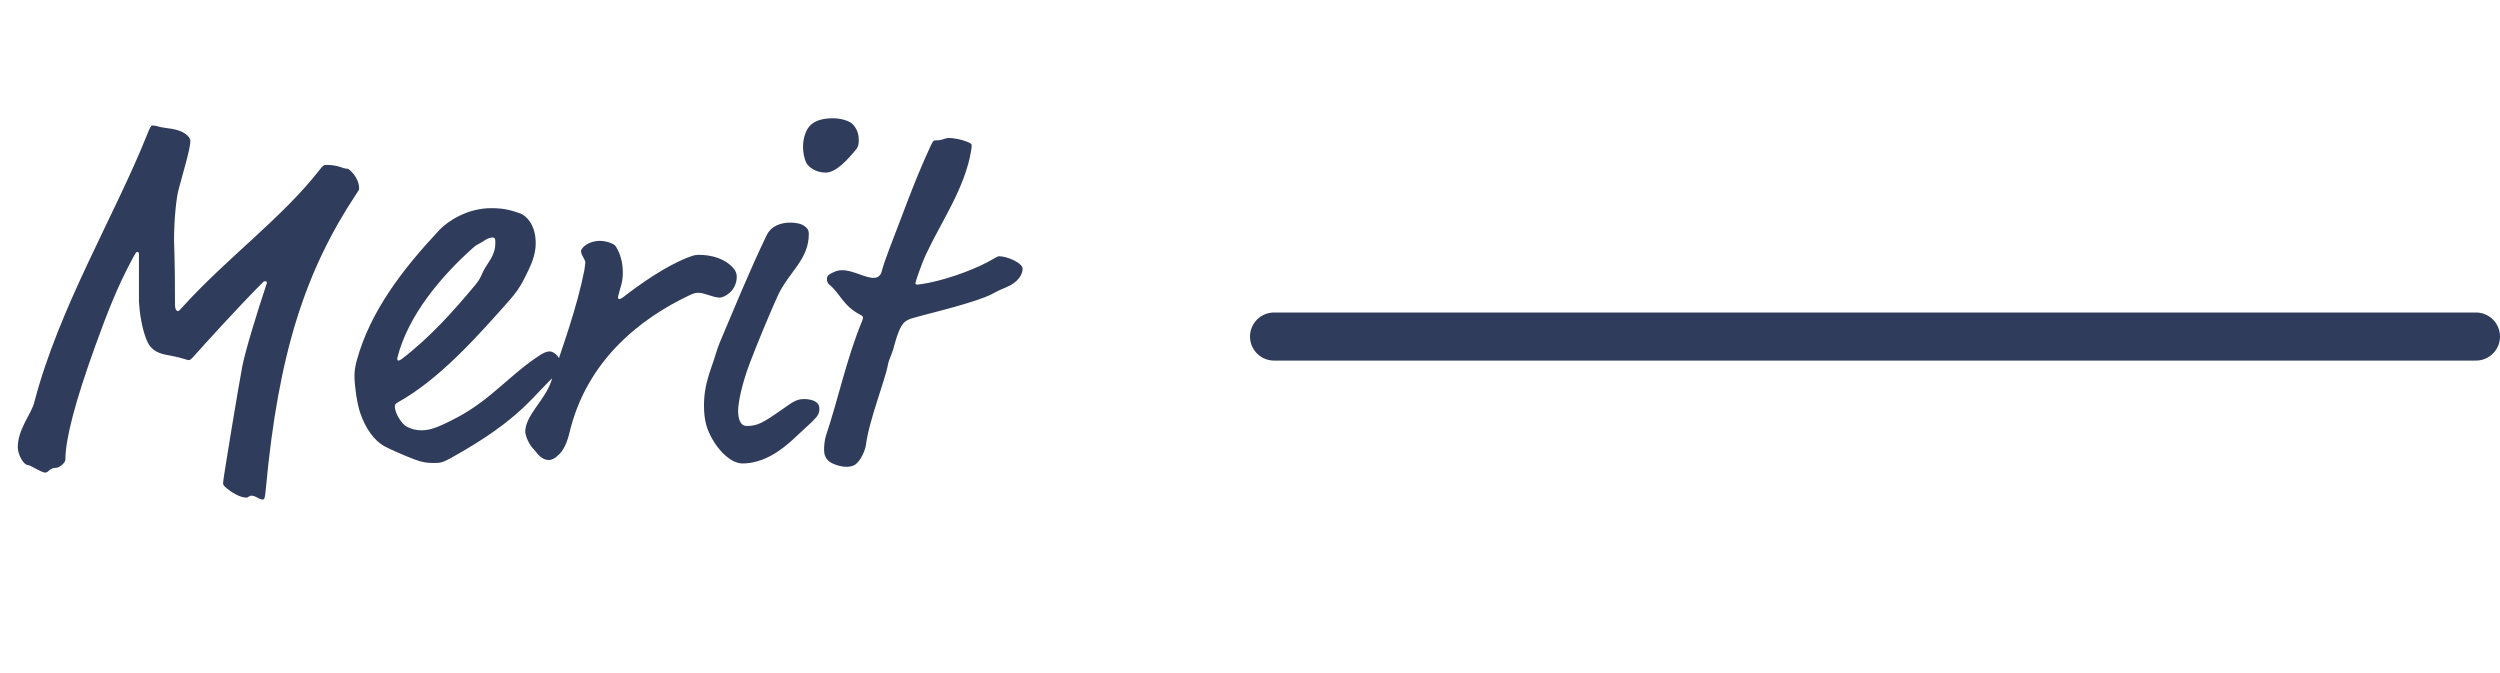 <svg width="104" height="28" viewBox="0 0 104 28" fill="none" xmlns="http://www.w3.org/2000/svg">
<path d="M7.92 5.86C7.92 6.2 7.58 7.3 7.42 7.92C7.36 8.14 7.24 8.96 7.24 10.02C7.24 10.18 7.28 10.7 7.28 12.7C7.28 12.86 7.34 12.94 7.4 12.94C7.44 12.94 7.46 12.92 7.64 12.72C9.48 10.7 11.74 9.06 13.3 7.06C13.44 6.88 13.48 6.86 13.58 6.86C14.1 6.86 14.24 7.02 14.46 7.02C14.52 7.02 14.94 7.38 14.94 7.84C14.94 7.9 14.92 7.92 14.84 8.04C12.7 11.26 11.58 14.7 11.06 20.32C11.02 20.76 11 20.78 10.92 20.78C10.78 20.78 10.64 20.62 10.46 20.62C10.34 20.62 10.36 20.7 10.24 20.7C9.98 20.7 9.6 20.46 9.44 20.32C9.3 20.2 9.28 20.18 9.28 20.08C9.28 19.94 9.96 15.84 10.08 15.24C10.2 14.6 10.72 12.92 11.1 11.78C11.1 11.7 11.08 11.7 11.02 11.7C10.98 11.7 10.96 11.72 10.92 11.76C9.94 12.74 8.38 14.46 8.1 14.78C7.92 14.98 7.9 14.98 7.84 14.98C7.78 14.98 7.56 14.88 7.12 14.8C6.78 14.74 6.42 14.68 6.2 14.34C6.04 14.1 5.82 13.38 5.78 12.52V10.58C5.78 10.52 5.76 10.48 5.72 10.48C5.66 10.48 5.64 10.52 5.48 10.82C4.86 11.98 4.46 13.02 3.96 14.4C3.12 16.72 2.72 18.28 2.72 19.12C2.72 19.26 2.46 19.46 2.34 19.46C2.04 19.46 2.04 19.66 1.88 19.66C1.72 19.66 1.26 19.34 1.14 19.34C1 19.34 0.74 18.94 0.74 18.6C0.74 17.86 1.3 17.22 1.42 16.76C2.44 12.82 4.76 9 6.12 5.6C6.24 5.3 6.28 5.22 6.34 5.22C6.54 5.22 6.54 5.28 6.88 5.32C7.2 5.36 7.58 5.42 7.8 5.64C7.88 5.72 7.92 5.8 7.92 5.86ZM18.746 19.06C18.386 19.26 18.286 19.26 18.026 19.26C17.786 19.26 17.586 19.24 17.266 19.12C16.826 18.96 16.126 18.64 15.986 18.56C15.586 18.34 15.206 17.84 14.986 17.18C14.846 16.78 14.746 16.02 14.746 15.64C14.746 15.46 14.766 15.26 14.846 14.98C15.406 12.94 16.766 11.18 18.286 9.56C18.626 9.2 19.446 8.66 20.426 8.66C20.966 8.66 21.246 8.74 21.646 8.88C21.866 8.96 22.286 9.32 22.286 10.12C22.286 10.64 22.066 11.08 21.826 11.56C21.626 11.96 21.466 12.18 21.186 12.5C19.806 14.06 18.246 15.8 16.546 16.74C16.446 16.8 16.426 16.84 16.426 16.9C16.426 17.22 16.726 17.64 16.906 17.74C17.126 17.86 17.326 17.9 17.526 17.9C17.866 17.9 18.166 17.82 19.066 17.34C20.446 16.6 21.286 15.52 22.486 14.76C22.706 14.62 22.806 14.62 22.886 14.62C23.006 14.62 23.286 14.82 23.286 15.02C23.286 15.2 23.266 15.22 23.266 15.28C23.266 15.36 23.266 15.48 23.166 15.56C22.206 16.38 21.786 17.38 18.746 19.06ZM20.246 11.04C20.446 10.74 20.606 10.48 20.606 10.12C20.606 9.96 20.606 9.88 20.486 9.88C20.366 9.88 20.246 9.94 20.066 10.06C19.846 10.2 19.866 10.14 19.666 10.32C18.366 11.48 16.966 13.12 16.526 14.9C16.526 14.98 16.546 15 16.566 15C16.606 15 16.646 14.98 16.706 14.94C17.886 14.04 18.866 12.94 19.766 11.86C20.066 11.5 19.986 11.44 20.246 11.04ZM25.61 10.24C25.79 10.52 25.91 10.88 25.91 11.36C25.91 11.58 25.87 11.8 25.79 12.04C25.73 12.28 25.71 12.32 25.71 12.36C25.71 12.42 25.71 12.44 25.77 12.44C25.79 12.44 25.87 12.42 26.03 12.28C27.13 11.44 28.09 10.88 28.81 10.64C28.87 10.62 28.99 10.6 29.05 10.6C29.61 10.6 30.17 10.76 30.51 11.16C30.59 11.24 30.65 11.38 30.65 11.5C30.65 12.12 30.11 12.38 29.95 12.38C29.65 12.38 29.33 12.18 29.05 12.18C28.99 12.18 28.91 12.18 28.73 12.26C26.55 13.28 24.39 15.06 23.69 18C23.55 18.6 23.33 18.86 23.19 18.96C23.09 19.08 22.91 19.14 22.83 19.14C22.51 19.12 22.37 18.88 22.23 18.72C22.03 18.52 21.87 18.2 21.85 17.96C21.85 17.28 22.69 16.62 22.93 15.86C23.43 14.34 23.99 12.84 24.31 11.24C24.33 11.06 24.35 10.96 24.35 10.92C24.35 10.8 24.19 10.64 24.17 10.46C24.17 10.3 24.49 10.02 24.95 10.02C25.23 10.02 25.55 10.14 25.61 10.24ZM33.766 17.56L32.946 18.32C32.526 18.7 31.786 19.28 30.886 19.28C30.286 19.28 29.606 18.44 29.386 17.7C29.306 17.42 29.286 17.14 29.286 16.86C29.286 16.36 29.366 15.92 29.606 15.24C29.746 14.86 29.826 14.52 29.946 14.24C30.566 12.78 31.146 11.34 31.886 9.8C32.086 9.38 32.506 9.26 32.886 9.26C33.086 9.26 33.346 9.3 33.486 9.42C33.586 9.5 33.646 9.56 33.646 9.74C33.646 10.8 32.826 11.3 32.366 12.28C32.026 13.02 31.466 14.38 31.186 15.12C30.846 16.02 30.706 16.78 30.706 17.08C30.706 17.26 30.726 17.72 31.066 17.72C31.506 17.72 31.726 17.6 32.526 17.04C33.006 16.7 33.146 16.6 33.466 16.6C33.626 16.6 33.846 16.64 33.966 16.74C34.086 16.84 34.086 16.94 34.086 17.02C34.086 17.24 33.966 17.36 33.766 17.56ZM35.486 5.18C35.686 5.4 35.726 5.64 35.726 5.84C35.726 5.96 35.706 6.1 35.626 6.2C35.266 6.64 34.786 7.18 34.346 7.18C33.946 7.18 33.646 6.96 33.546 6.78C33.446 6.58 33.406 6.32 33.406 6.1C33.406 5.82 33.486 5.48 33.666 5.26C33.866 5.02 34.226 4.92 34.646 4.92C34.966 4.92 35.346 5.02 35.486 5.18ZM40.401 6.26C40.141 7.82 39.181 9.18 38.541 10.54C38.341 10.96 38.081 11.72 38.081 11.78C38.081 11.82 38.121 11.84 38.161 11.84C38.221 11.84 38.461 11.8 38.661 11.76C39.541 11.58 40.681 11.16 41.341 10.76C41.441 10.7 41.521 10.66 41.561 10.66C41.901 10.66 42.541 10.94 42.541 11.18C42.541 11.44 42.321 11.76 41.881 11.94C41.341 12.16 41.341 12.22 40.981 12.36C40.001 12.74 38.301 13.12 37.881 13.26C37.701 13.32 37.581 13.42 37.501 13.56C37.341 13.84 37.241 14.22 37.161 14.52C37.101 14.74 36.981 14.94 36.941 15.16C36.821 15.82 36.141 17.52 36.021 18.52C36.001 18.7 35.801 19.22 35.521 19.36C35.441 19.4 35.301 19.42 35.221 19.42C34.981 19.42 34.661 19.32 34.501 19.2C34.341 19.08 34.281 18.9 34.281 18.72C34.281 18.56 34.301 18.3 34.361 18.12C34.861 16.64 35.221 14.9 35.861 13.36C35.881 13.3 35.901 13.26 35.901 13.22C35.901 13.18 35.881 13.14 35.801 13.1C35.081 12.74 34.961 12.22 34.501 11.84C34.401 11.76 34.401 11.66 34.401 11.6C34.401 11.46 34.481 11.42 34.641 11.34C34.761 11.28 34.861 11.24 35.041 11.24C35.481 11.24 35.981 11.56 36.341 11.56C36.521 11.56 36.641 11.46 36.681 11.28C36.741 11.06 36.841 10.76 37.001 10.34C37.481 9.12 38.021 7.56 38.701 6.1C38.821 5.84 38.841 5.84 38.921 5.84C39.241 5.84 39.281 5.74 39.481 5.74C39.661 5.74 40.001 5.8 40.241 5.9C40.341 5.94 40.421 5.98 40.421 6.04C40.421 6.08 40.421 6.14 40.401 6.26Z" fill="#2F3C5B"/>
<path d="M53 14H103" stroke="#2F3C5B" stroke-width="2" stroke-linecap="round"/>
</svg>
